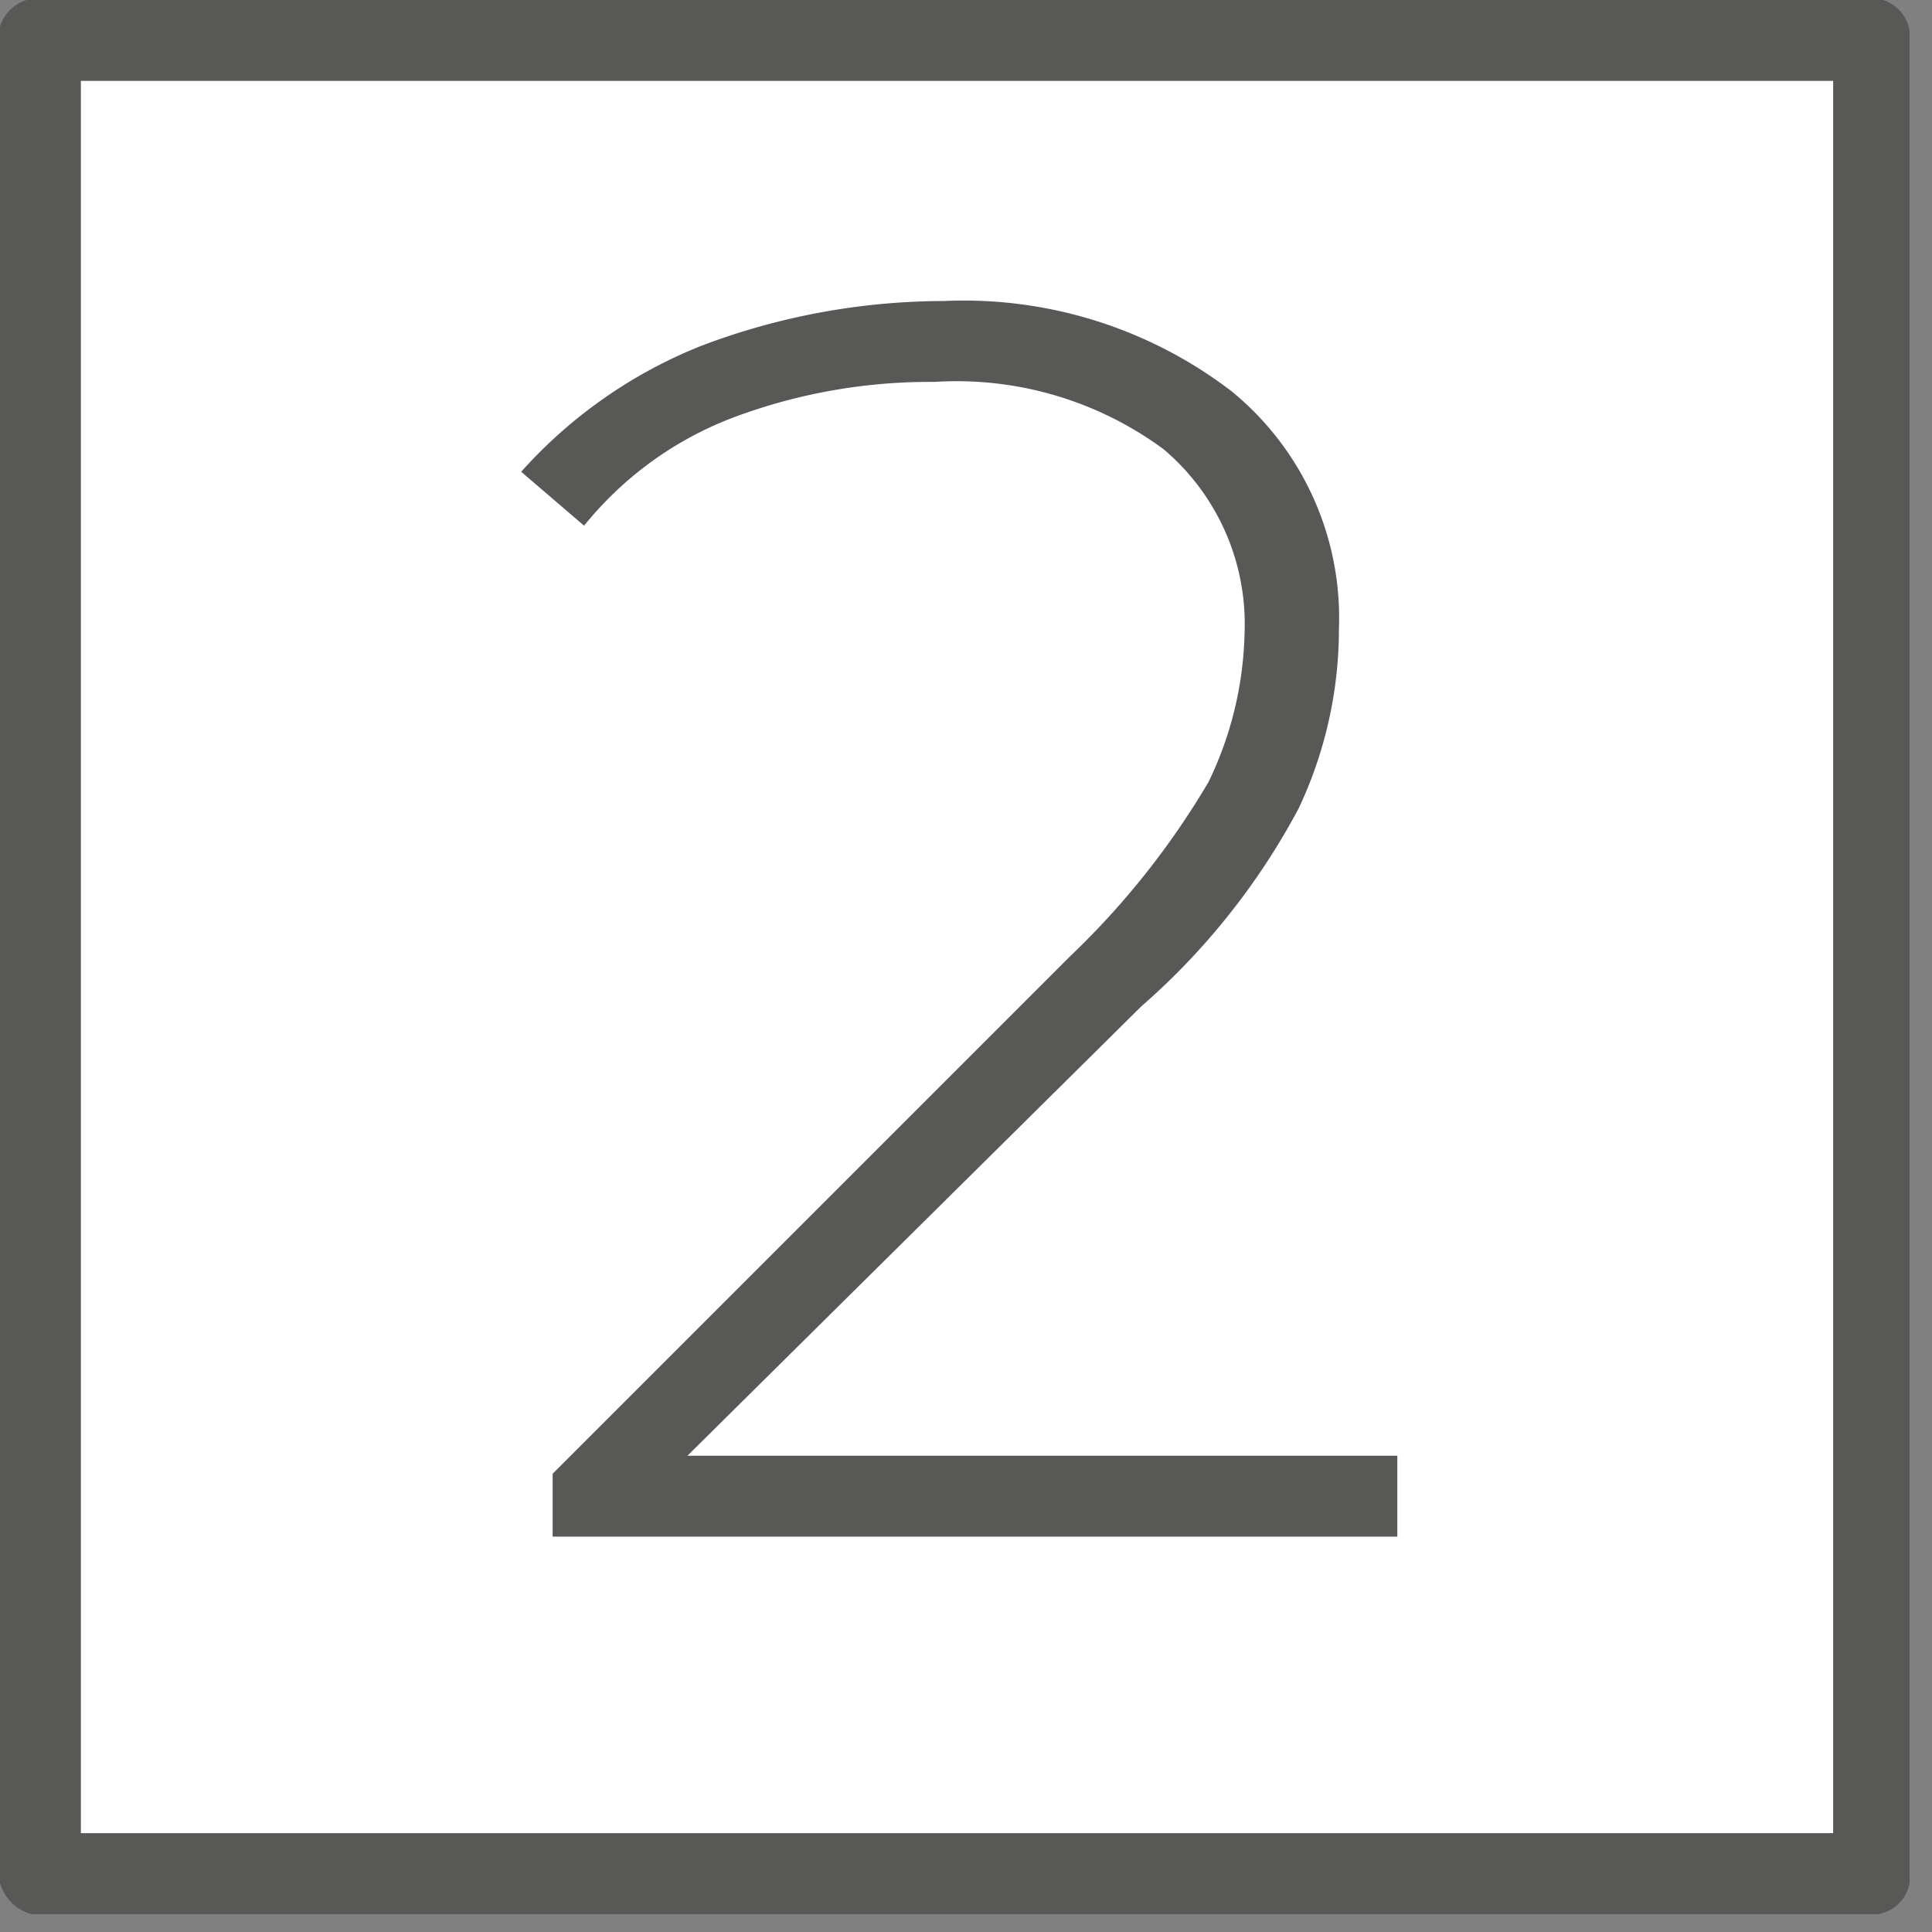<svg id="Livello_1" data-name="Livello 1" xmlns="http://www.w3.org/2000/svg" viewBox="0 0 43 43"><rect x="0" y="0" width="43" height="43" fill="#808080" stroke="none"/><defs><style>.cls-1{fill:#585857;}.cls-2{fill:#fff;}</style></defs><title>Group 3</title><g id="Livello_1-2" data-name="Livello 1"><g id="PORTE"><g id="_00_Landing-Porte" data-name="00_Landing-Porte"><g id="Finiture"><g id="Group-3"><path id="Fill-1" class="cls-1" d="M41.9,0H.6A.9.9,0,0,0,0,.6V41.9a1,1,0,0,0,.7.7H41.8a.85.85,0,0,0,.7-.7V.7a.86.86,0,0,0-.6-.7Z"/></g></g></g></g></g><g id="Livello_2" data-name="Livello 2"><rect class="cls-2" x="1.8" y="1.8" width="39" height="39"/></g><path class="cls-1" d="M25,6.9V34.2H23V8.7H16.3V6.9Z"/><g id="Livello_1-3" data-name="Livello 1"><g id="PORTE-2" data-name="PORTE"><g id="_00_Landing-Porte-2" data-name="00_Landing-Porte"><g id="Finiture-2" data-name="Finiture"><g id="Group-3-2" data-name="Group-3"><path id="Fill-1-2" data-name="Fill-1" class="cls-1" d="M41.9,0H.6A.9.9,0,0,0,0,.6V41.9a1,1,0,0,0,.7.7H41.8a.85.85,0,0,0,.7-.7V.7a.86.86,0,0,0-.6-.7Z"/></g></g></g></g></g><g id="Livello_2-2" data-name="Livello 2"><rect class="cls-2" x="1.8" y="1.8" width="39" height="39"/></g><path class="cls-1" d="M31.1,32.4v1.8H12.3V32.8L23.8,21.3a17.93,17.93,0,0,0,3.1-3.9,8,8,0,0,0,.8-3.3A5.1,5.1,0,0,0,25.9,10a7.76,7.76,0,0,0-5.1-1.5,12.46,12.46,0,0,0-4.5.8A7.84,7.84,0,0,0,13,11.7l-1.4-1.2a10.67,10.67,0,0,1,4-2.8,15.27,15.27,0,0,1,5.4-1,9.8,9.8,0,0,1,6.4,2A6.51,6.51,0,0,1,29.8,14a9.34,9.34,0,0,1-.9,4,15.53,15.53,0,0,1-3.5,4.4l-10.1,10Z"/></svg>